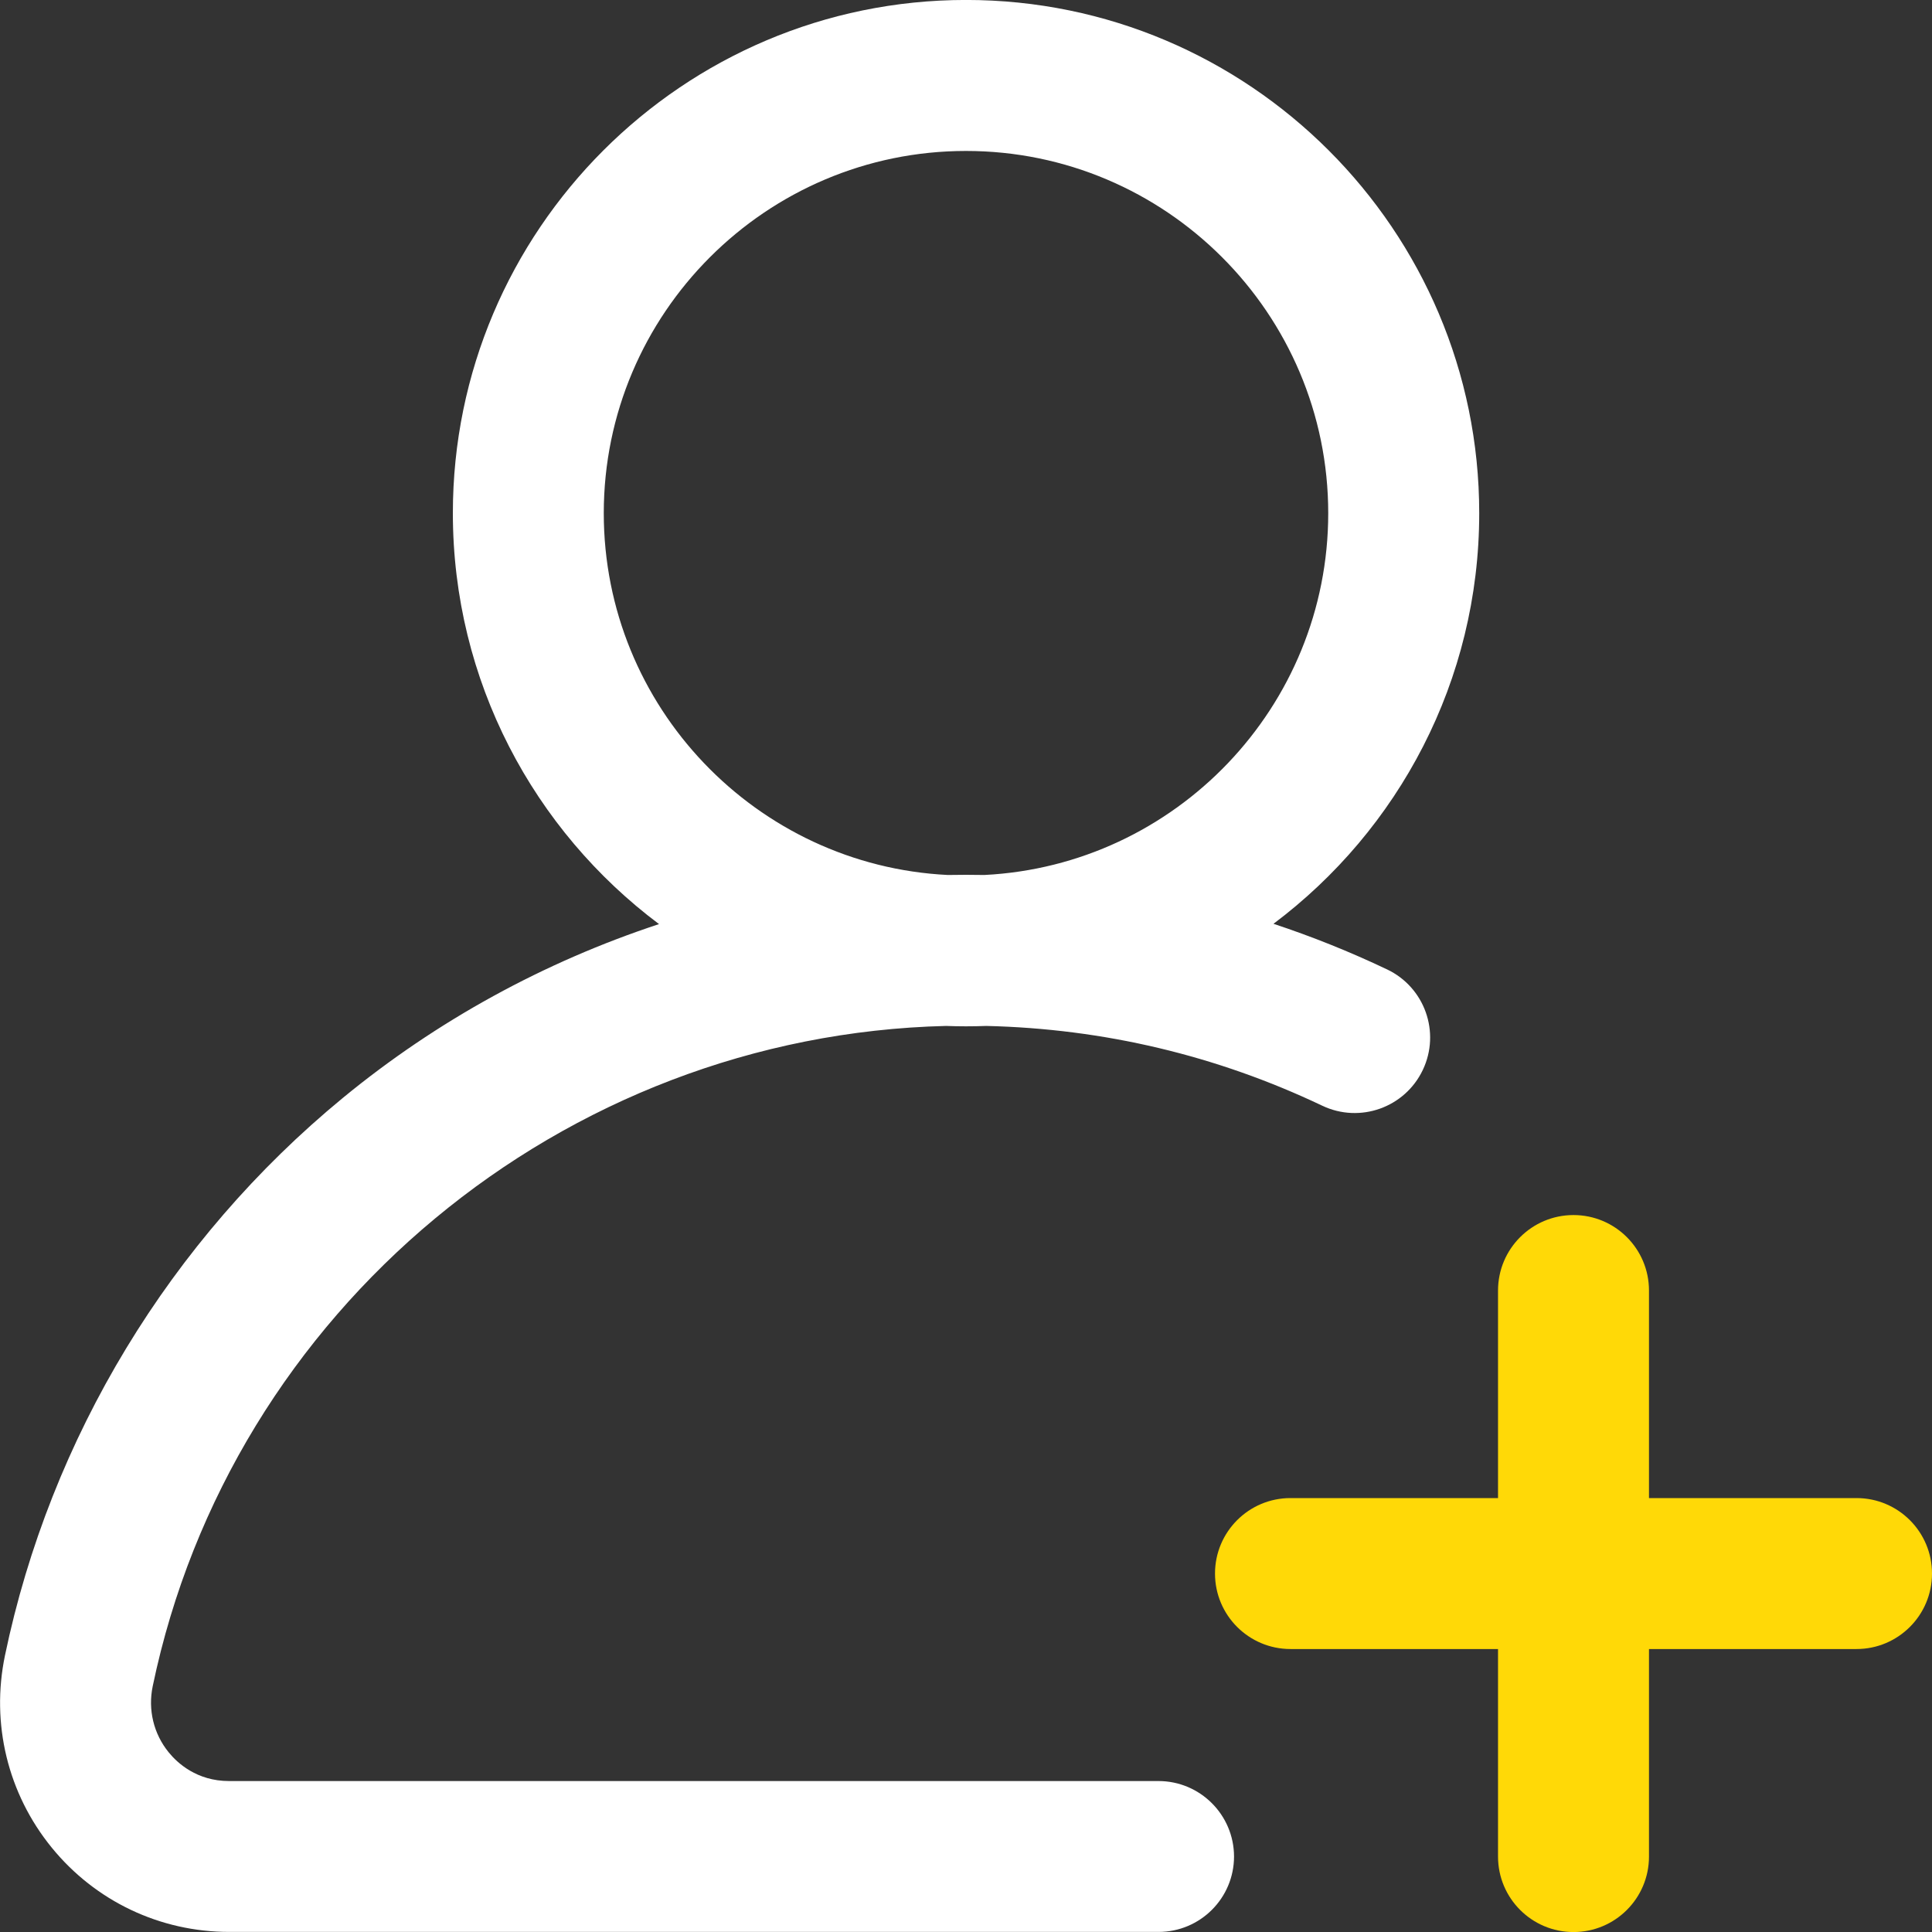 <?xml version="1.0" encoding="utf-8"?>
<!-- Generator: Adobe Illustrator 17.0.0, SVG Export Plug-In . SVG Version: 6.00 Build 0)  -->
<!DOCTYPE svg PUBLIC "-//W3C//DTD SVG 1.1//EN" "http://www.w3.org/Graphics/SVG/1.1/DTD/svg11.dtd">
<svg version="1.1" id="Capa_1" xmlns="http://www.w3.org/2000/svg" xmlns:xlink="http://www.w3.org/1999/xlink" x="0px" y="0px"
	 width="45px" height="45px" viewBox="-49 608 45 45" enable-background="new -49 608 45 45" xml:space="preserve">
<rect x="-49" y="608" width="45" height="45" fill="#333333" stroke="none"/>
<path fill="#FFFFFF" d="M-22.017,649.484h-21.648c-0.75,0-1.203-0.419-1.406-0.669c-0.351-0.431-0.486-0.992-0.372-1.54
	c1.824-8.762,9.553-15.163,18.478-15.379c0.155,0.006,0.31,0.009,0.466,0.009c0.158,0,0.314-0.003,0.471-0.009
	c2.735,0.064,5.366,0.688,7.826,1.858c0.877,0.417,1.925,0.044,2.342-0.833c0.417-0.877,0.044-1.925-0.833-2.342
	c-0.865-0.411-1.747-0.765-2.645-1.062c2.908-2.182,4.792-5.658,4.792-9.565c0-6.591-5.362-11.953-11.953-11.953
	s-11.953,5.362-11.953,11.953c0,3.911,1.889,7.39,4.802,9.572c-2.669,0.879-5.173,2.246-7.365,4.049
	c-4.019,3.306-6.814,7.918-7.869,12.985c-0.331,1.588,0.065,3.219,1.087,4.474c1.016,1.249,2.523,1.966,4.134,1.966h21.648
	c0.971,0,1.758-0.787,1.758-1.758C-20.26,650.271-21.047,649.484-22.017,649.484z M-34.937,619.953c0-4.652,3.785-8.437,8.437-8.437
	s8.437,3.785,8.437,8.437c0,4.509-3.555,8.203-8.009,8.427c-0.143-0.003-0.286-0.004-0.429-0.004c-0.142,0-0.284,0.001-0.425,0.004
	C-31.381,628.158-34.937,624.463-34.937,619.953z"/>
<path fill="#FFD907" d="M-5.758,642.893h-4.834v-4.834c0-0.971-0.787-1.758-1.758-1.758s-1.758,0.787-1.758,1.758v4.834h-4.834
	c-0.971,0-1.758,0.787-1.758,1.758s0.787,1.758,1.758,1.758h4.834v4.834c0,0.971,0.787,1.758,1.758,1.758s1.758-0.787,1.758-1.758
	v-4.834h4.834c0.971,0,1.758-0.787,1.758-1.758S-4.787,642.893-5.758,642.893z"/>
</svg>
